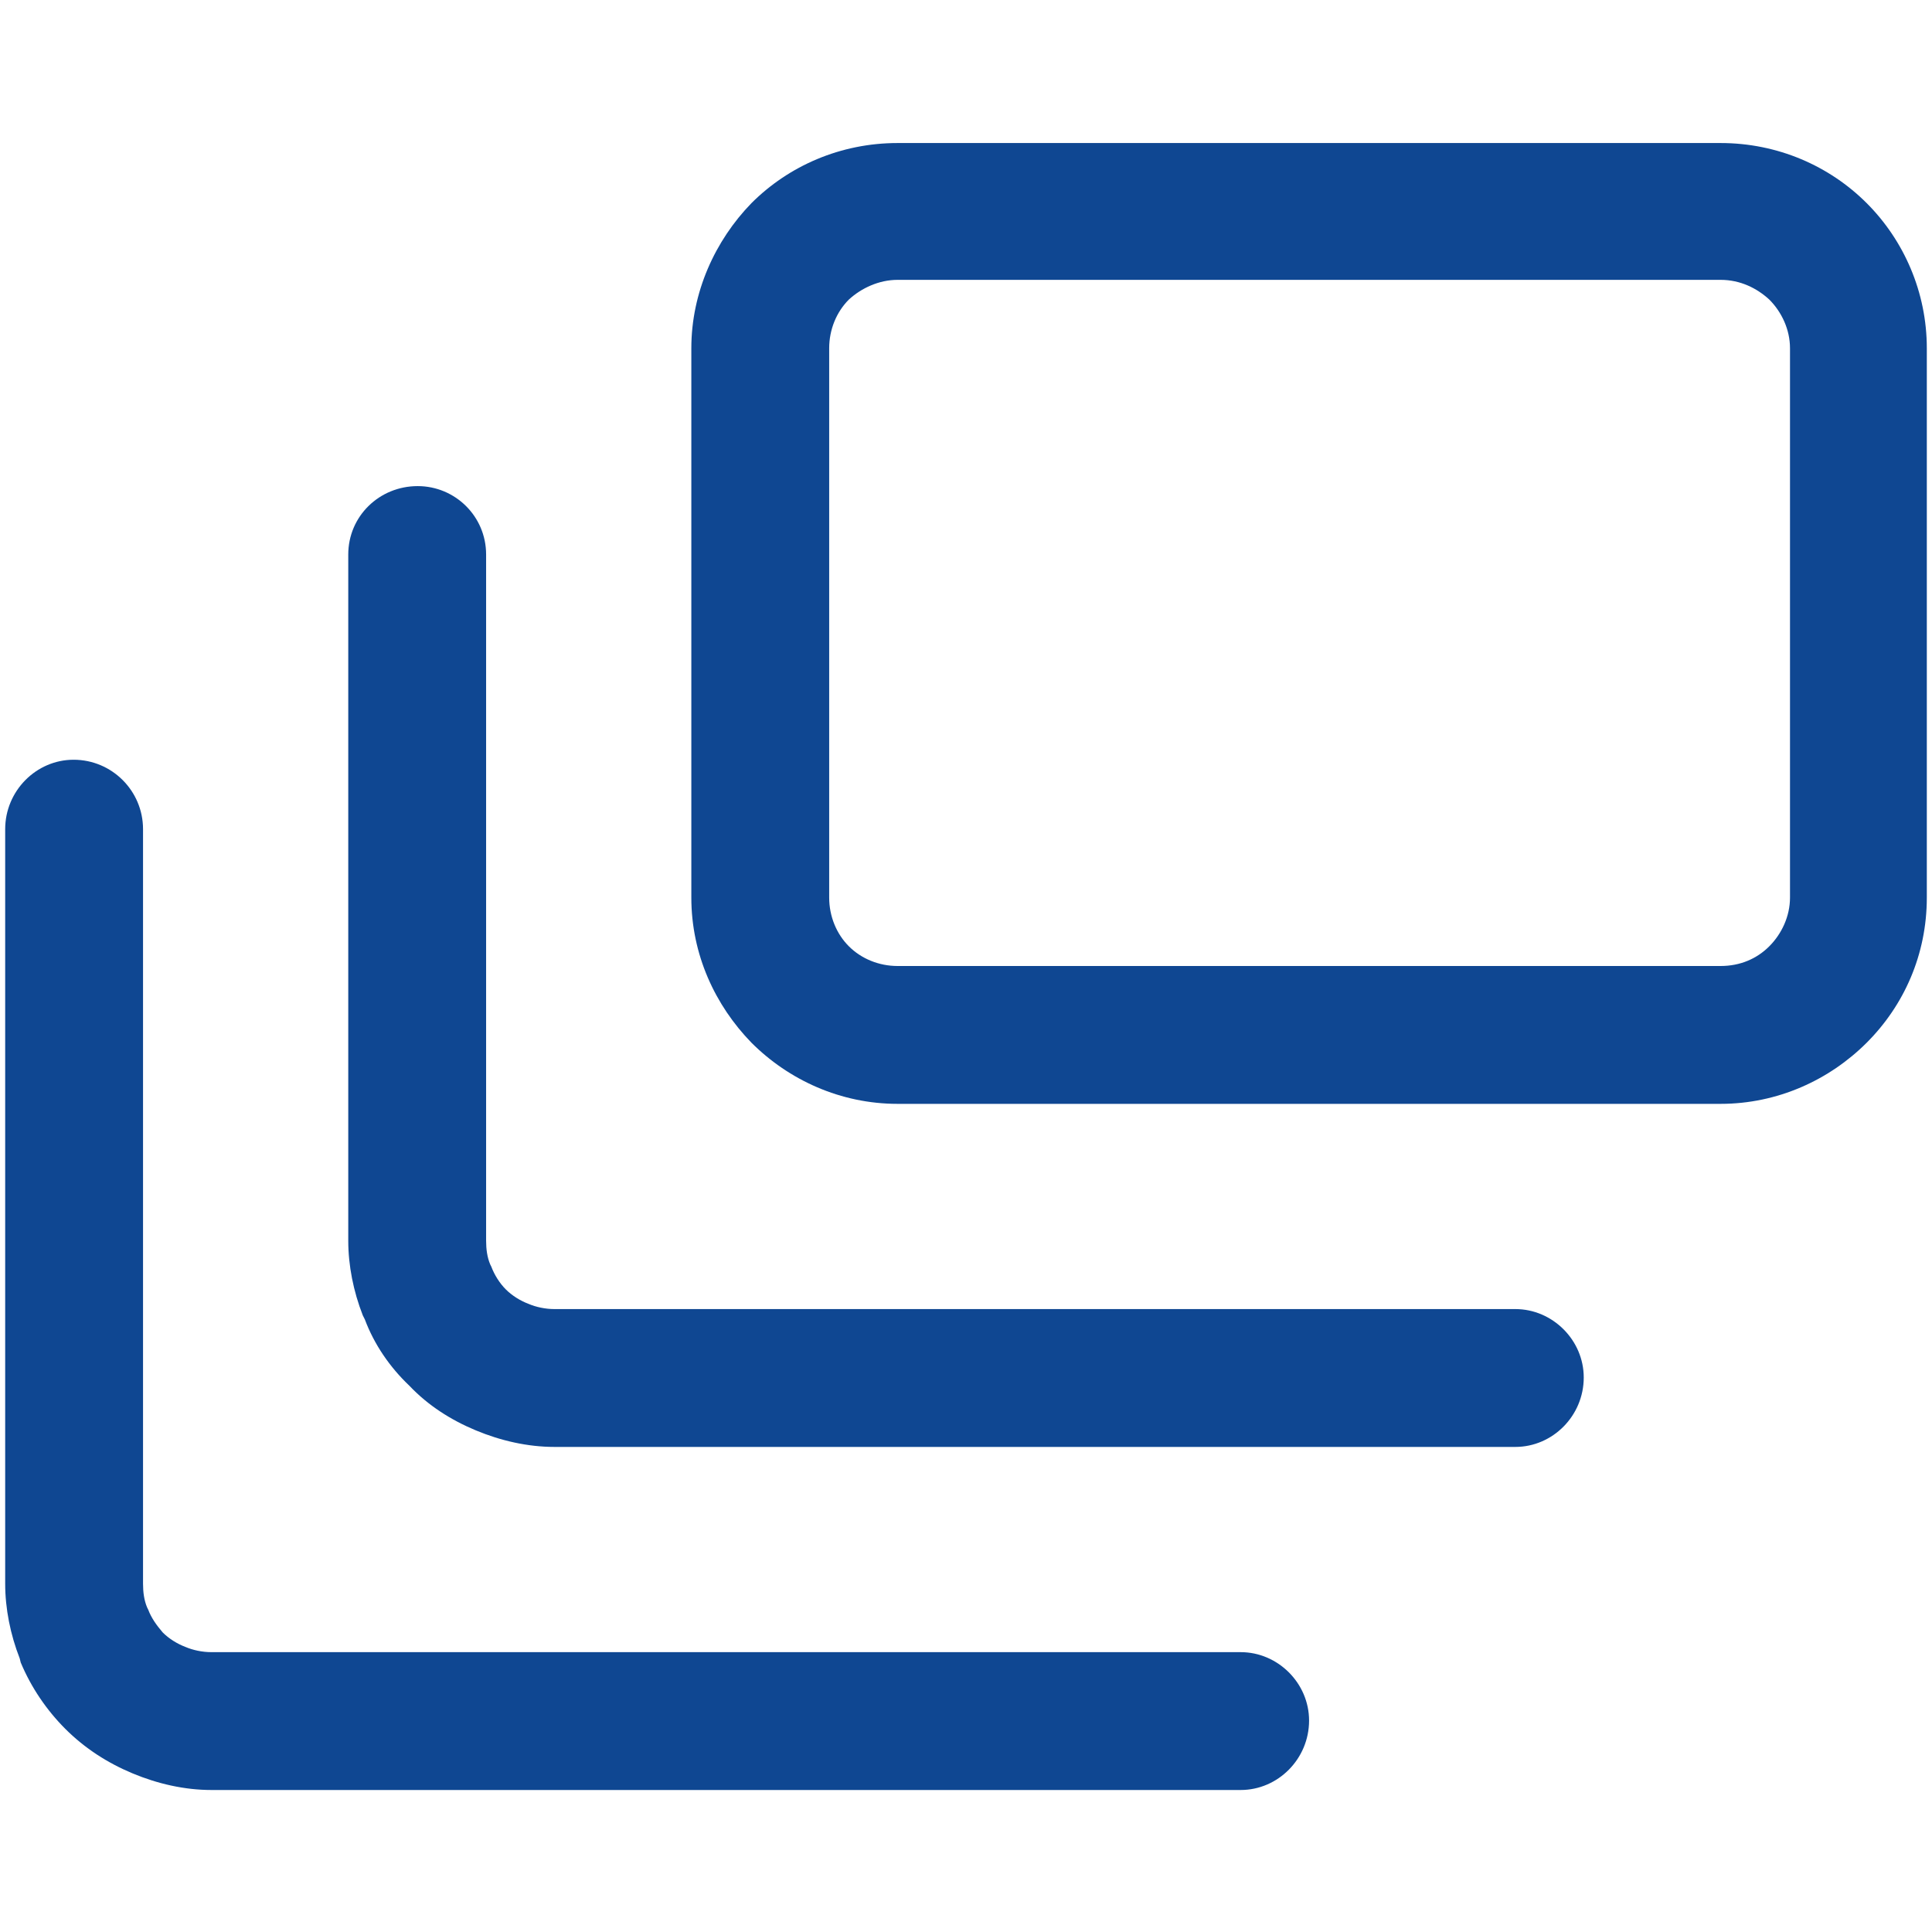 <?xml version="1.0" encoding="UTF-8"?>
<!DOCTYPE svg PUBLIC "-//W3C//DTD SVG 1.1//EN" "http://www.w3.org/Graphics/SVG/1.1/DTD/svg11.dtd">
<!-- Creator: CorelDRAW -->
<svg xmlns="http://www.w3.org/2000/svg" xml:space="preserve" width="1000px" height="1000px" version="1.1" style="shape-rendering:geometricPrecision; text-rendering:geometricPrecision; image-rendering:optimizeQuality; fill-rule:evenodd; clip-rule:evenodd"
viewBox="0 0 18.64 18.64"
 xmlns:xlink="http://www.w3.org/1999/xlink"
 xmlns:xodm="http://www.corel.com/coreldraw/odm/2003">
 <defs>
  <style type="text/css">
   <![CDATA[
    .fil1 {fill:none}
    .fil0 {fill:#0F4792;fill-rule:nonzero}
   ]]>
  </style>
 </defs>
 <g id="Слой_x0020_1">
  <g id="_2675594979216">
   <path class="fil0" d="M14.62 12.63c0.36,0 0.66,0.3 0.66,0.66 0,0.37 -0.3,0.67 -0.66,0.67l-9.27 0c-0.26,0 -0.52,-0.06 -0.76,-0.16 -0.24,-0.1 -0.46,-0.24 -0.64,-0.43 -0.19,-0.18 -0.34,-0.4 -0.43,-0.64l-0.02 -0.04c-0.09,-0.23 -0.14,-0.48 -0.14,-0.72l0 -6.62c0,-0.37 0.3,-0.66 0.67,-0.66 0.36,0 0.66,0.29 0.66,0.66l0 6.62c0,0.08 0.01,0.16 0.04,0.23l0.01 0.02c0.03,0.08 0.08,0.16 0.14,0.22 0.06,0.06 0.14,0.11 0.22,0.14 0.07,0.03 0.16,0.05 0.25,0.05l9.27 0zm-2.65 3.31c0.36,0 0.66,0.3 0.66,0.66 0,0.37 -0.3,0.67 -0.66,0.67l-9.93 0c-0.26,0 -0.52,-0.06 -0.76,-0.16 -0.24,-0.1 -0.46,-0.24 -0.65,-0.43 -0.18,-0.18 -0.33,-0.4 -0.43,-0.64l-0.01 -0.04c-0.09,-0.23 -0.14,-0.48 -0.14,-0.72l0 -7.28c0,-0.37 0.3,-0.67 0.66,-0.67 0.37,0 0.67,0.3 0.67,0.67l0 7.28c0,0.08 0.01,0.16 0.04,0.23l0.01 0.02c0.03,0.08 0.08,0.15 0.14,0.22 0.06,0.06 0.14,0.11 0.22,0.14 0.07,0.03 0.16,0.05 0.25,0.05l9.93 0zm4.63 -13.24l-7.94 0c-0.18,0 -0.35,0.08 -0.47,0.19 -0.12,0.12 -0.19,0.29 -0.19,0.47l0 5.3c0,0.18 0.07,0.35 0.19,0.47 0.12,0.12 0.29,0.19 0.47,0.19l7.94 0c0.19,0 0.35,-0.07 0.47,-0.19 0.12,-0.12 0.2,-0.29 0.2,-0.47l0 -5.3c0,-0.18 -0.08,-0.35 -0.2,-0.47 -0.12,-0.11 -0.28,-0.19 -0.47,-0.19zm-7.94 -1.32l7.94 0c0.55,0 1.05,0.22 1.41,0.58 0.36,0.36 0.58,0.86 0.58,1.4l0 5.3c0,0.55 -0.22,1.04 -0.58,1.4 -0.36,0.36 -0.86,0.59 -1.41,0.59l-7.94 0c-0.55,0 -1.05,-0.23 -1.41,-0.59 -0.35,-0.36 -0.58,-0.85 -0.58,-1.4l0 -5.3c0,-0.54 0.23,-1.04 0.58,-1.4 0.36,-0.36 0.86,-0.58 1.41,-0.58z"/>
   <rect class="fil1" width="18.64" height="18.64"/>
  </g>
 </g>
</svg>
